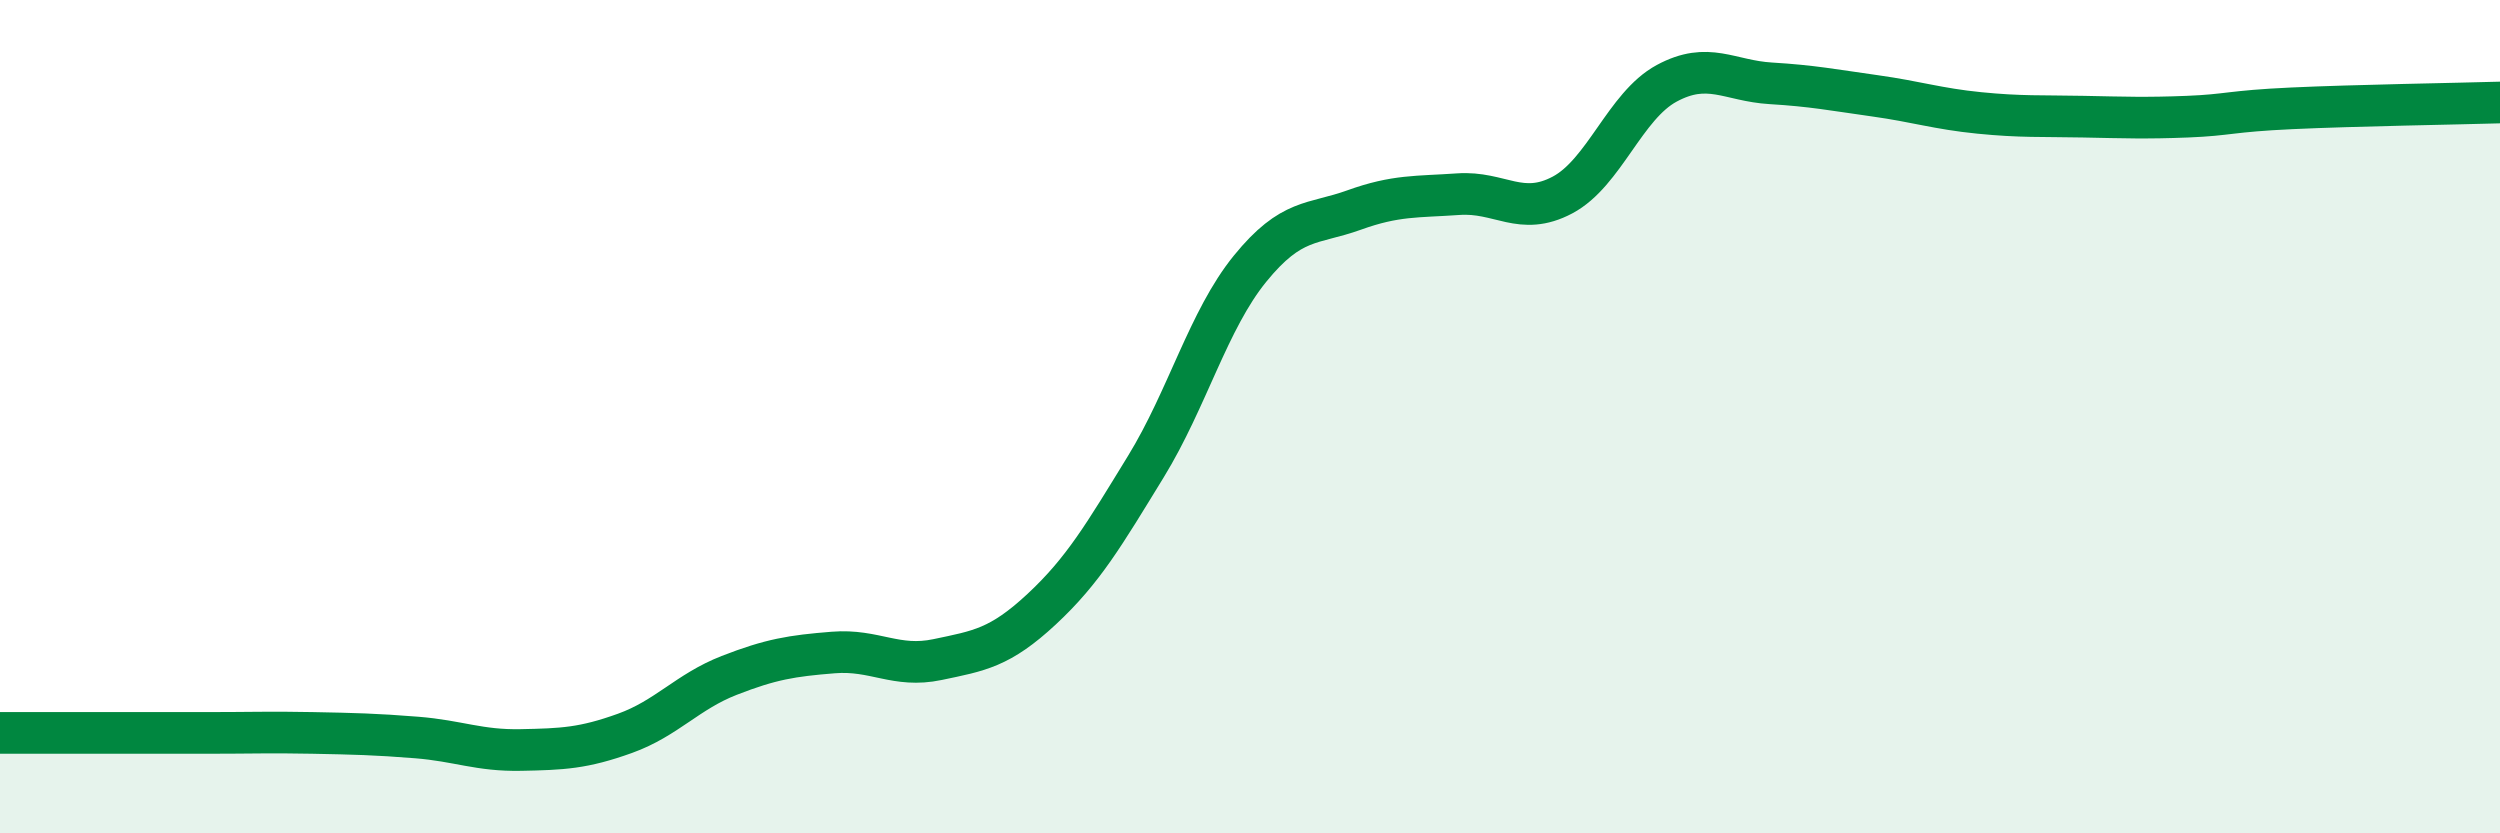 
    <svg width="60" height="20" viewBox="0 0 60 20" xmlns="http://www.w3.org/2000/svg">
      <path
        d="M 0,17.59 C 0.5,17.59 1.5,17.59 2.5,17.59 C 3.5,17.59 4,17.59 5,17.59 C 6,17.59 6.5,17.57 7.5,17.59 C 8.5,17.61 9,17.62 10,17.7 C 11,17.78 11.5,18.02 12.5,18 C 13.5,17.98 14,17.96 15,17.6 C 16,17.24 16.5,16.6 17.5,16.21 C 18.5,15.82 19,15.74 20,15.66 C 21,15.58 21.5,16.04 22.5,15.83 C 23.5,15.62 24,15.55 25,14.62 C 26,13.69 26.5,12.83 27.5,11.2 C 28.5,9.57 29,7.68 30,6.45 C 31,5.22 31.5,5.4 32.5,5.04 C 33.5,4.68 34,4.73 35,4.66 C 36,4.59 36.5,5.21 37.5,4.68 C 38.5,4.15 39,2.54 40,2 C 41,1.46 41.5,1.94 42.5,2 C 43.5,2.06 44,2.16 45,2.3 C 46,2.44 46.5,2.61 47.5,2.71 C 48.5,2.81 49,2.78 50,2.8 C 51,2.82 51.5,2.84 52.5,2.8 C 53.5,2.76 53.5,2.67 55,2.6 C 56.5,2.53 59,2.49 60,2.46L60 20L0 20Z"
        fill="#008740"
        opacity="0.1"
        stroke-linecap="round"
        stroke-linejoin="round"
      />
      <path
        d="M 0,17.59 C 0.5,17.59 1.5,17.59 2.5,17.59 C 3.5,17.59 4,17.59 5,17.59 C 6,17.59 6.5,17.57 7.5,17.59 C 8.5,17.61 9,17.62 10,17.7 C 11,17.78 11.5,18.02 12.5,18 C 13.5,17.98 14,17.96 15,17.6 C 16,17.24 16.5,16.6 17.5,16.21 C 18.5,15.82 19,15.74 20,15.66 C 21,15.58 21.5,16.04 22.5,15.83 C 23.5,15.62 24,15.55 25,14.62 C 26,13.69 26.5,12.83 27.5,11.2 C 28.5,9.57 29,7.68 30,6.45 C 31,5.22 31.5,5.4 32.5,5.04 C 33.5,4.68 34,4.73 35,4.66 C 36,4.59 36.5,5.21 37.5,4.68 C 38.5,4.15 39,2.54 40,2 C 41,1.46 41.5,1.94 42.5,2 C 43.5,2.06 44,2.16 45,2.3 C 46,2.44 46.5,2.61 47.5,2.71 C 48.5,2.81 49,2.78 50,2.8 C 51,2.82 51.5,2.84 52.5,2.8 C 53.5,2.76 53.5,2.67 55,2.6 C 56.5,2.53 59,2.49 60,2.46"
        stroke="#008740"
        stroke-width="1"
        fill="none"
        stroke-linecap="round"
        stroke-linejoin="round"
      />
    </svg>
  